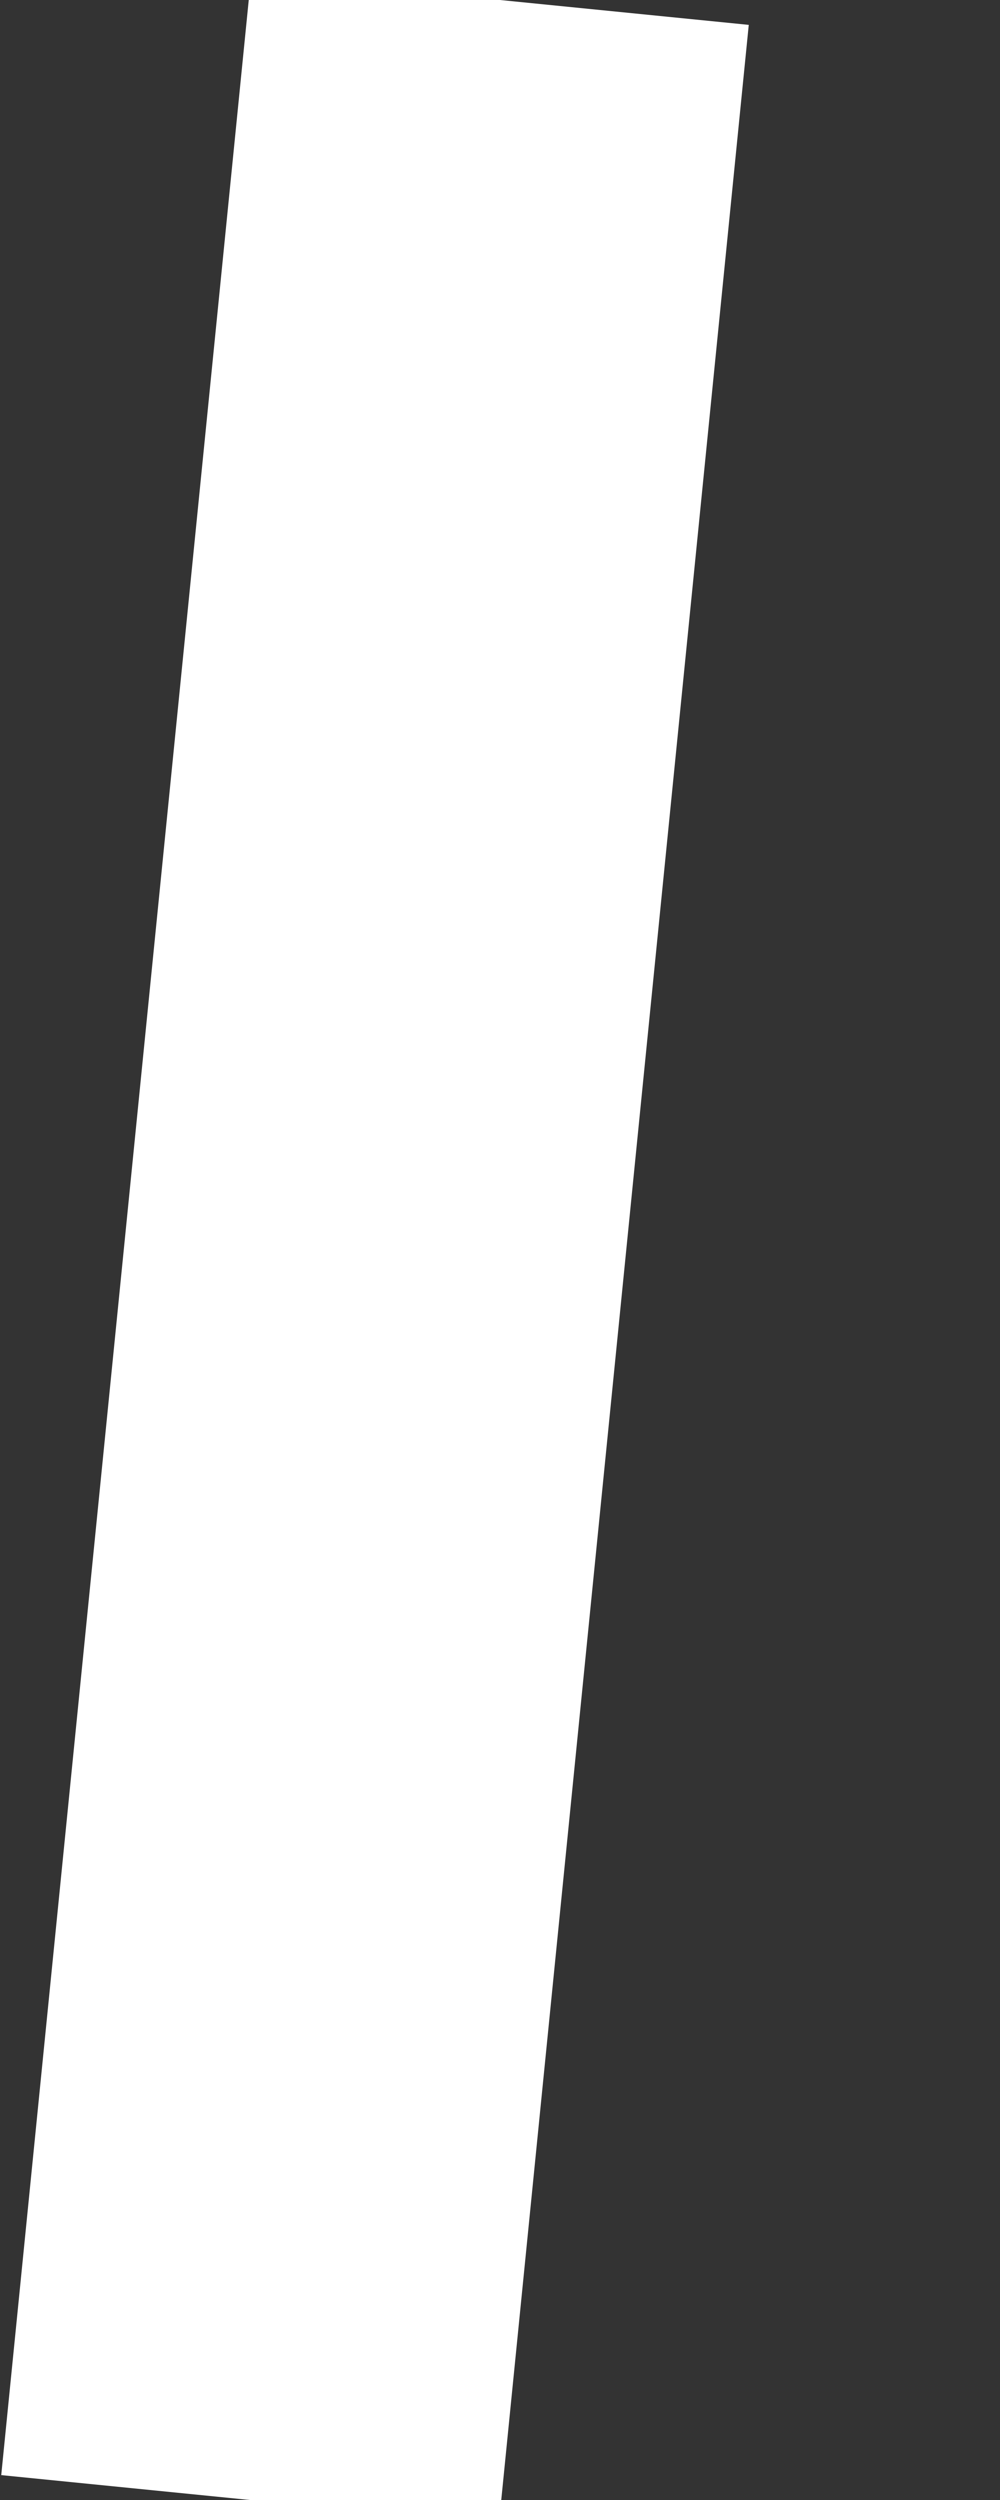 <svg width="2" height="5" fill="none" xmlns="http://www.w3.org/2000/svg"><rect width="100%" height="100%" fill="#333333" stroke="none"/><path d="M1 0 .5 5 1 0Z" fill="#D9D9D9" stroke="#fff" stroke-miterlimit="10"/></svg>